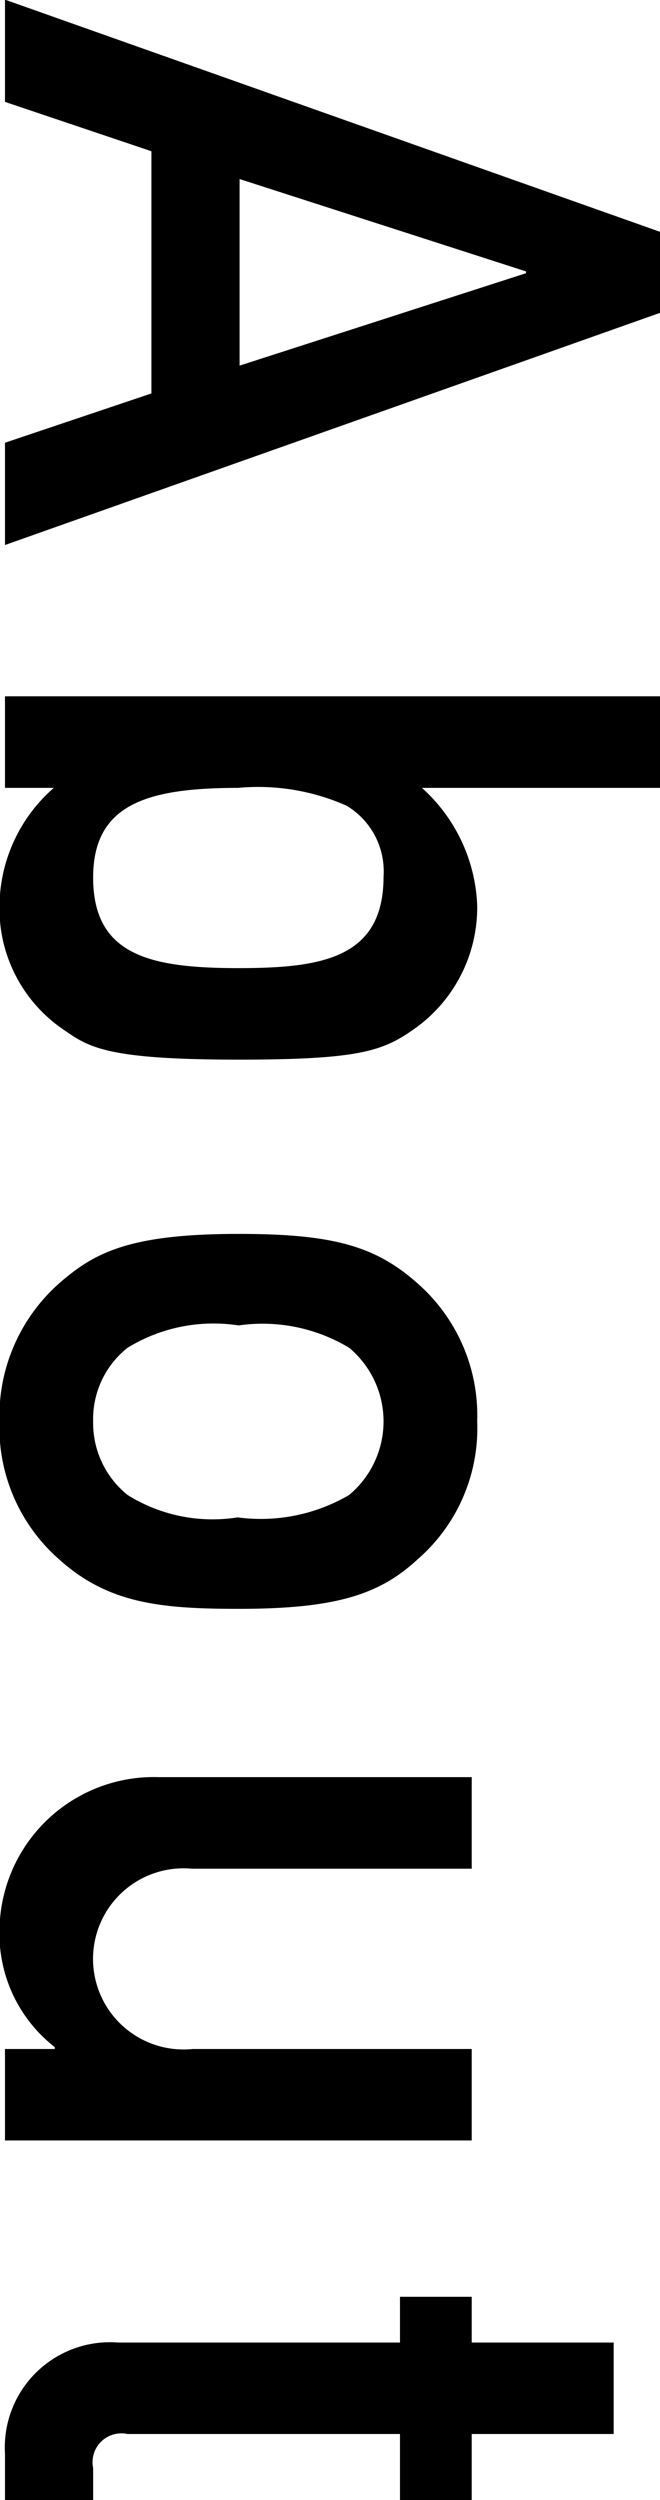 <svg xmlns="http://www.w3.org/2000/svg" width="13.25" height="50.156" viewBox="0 0 13.25 50.156">
  <defs>
    <style>
      .cls-1 {
        fill-rule: evenodd;
      }
    </style>
  </defs>
  <path id="PC_MENU_About.svg" class="cls-1" d="M1370.01,256.748l-13.16-4.661v2.051l2.94,0.99v4.859l-2.94.989v2.052l13.16-4.661v-1.619Zm-2.7.791v0.036l-5.75,1.854v-3.743Zm2.7,8.524h-13.16V267.9h0.98a3.172,3.172,0,0,0-1.09,2.357,2.933,2.933,0,0,0,1.22,2.448c0.55,0.378.81,0.647,3.58,0.647,2.48,0,2.92-.18,3.57-0.647a2.983,2.983,0,0,0,1.22-2.448,3.338,3.338,0,0,0-1.11-2.357h4.79v-1.836Zm-8.47,1.836a4.374,4.374,0,0,1,2.17.36,1.536,1.536,0,0,1,.74,1.422c0,1.637-1.24,1.835-2.91,1.835-1.77,0-2.92-.252-2.92-1.817C1358.62,268.223,1359.71,267.9,1361.54,267.9Zm4.79,12.71a3.523,3.523,0,0,0-1.2-2.771c-0.85-.756-1.72-0.99-3.59-0.99-2.2,0-2.9.378-3.6,0.99a3.555,3.555,0,0,0-1.2,2.771,3.518,3.518,0,0,0,1.2,2.771c0.98,0.882,2.03.99,3.6,0.99,1.96,0,2.83-.288,3.59-0.99A3.479,3.479,0,0,0,1366.33,280.609Zm-2.57,1.476a3.51,3.51,0,0,1-2.24.45,3.221,3.221,0,0,1-2.21-.45,1.851,1.851,0,0,1-.69-1.476,1.824,1.824,0,0,1,.69-1.476,3.305,3.305,0,0,1,2.23-.449,3.373,3.373,0,0,1,2.22.449A1.924,1.924,0,0,1,1363.76,282.085Zm2.46,5.661h-6.28a3.1,3.1,0,0,0-3.2,3.059,2.882,2.882,0,0,0,1.11,2.358V293.2h-1v1.835h9.37V293.2h-5.6a1.817,1.817,0,1,1-.02-3.617h5.62v-1.836Zm2.85,11.343h-2.85v-0.918h-1.44v0.918h-5.66a2.111,2.111,0,0,0-2.27,2.231v0.936h1.77v-0.648a0.579,0.579,0,0,1,.69-0.684h5.47v1.332h1.44v-1.332h2.85v-1.835Z" transform="translate(-1356.75 -252.094)"/>
</svg>
